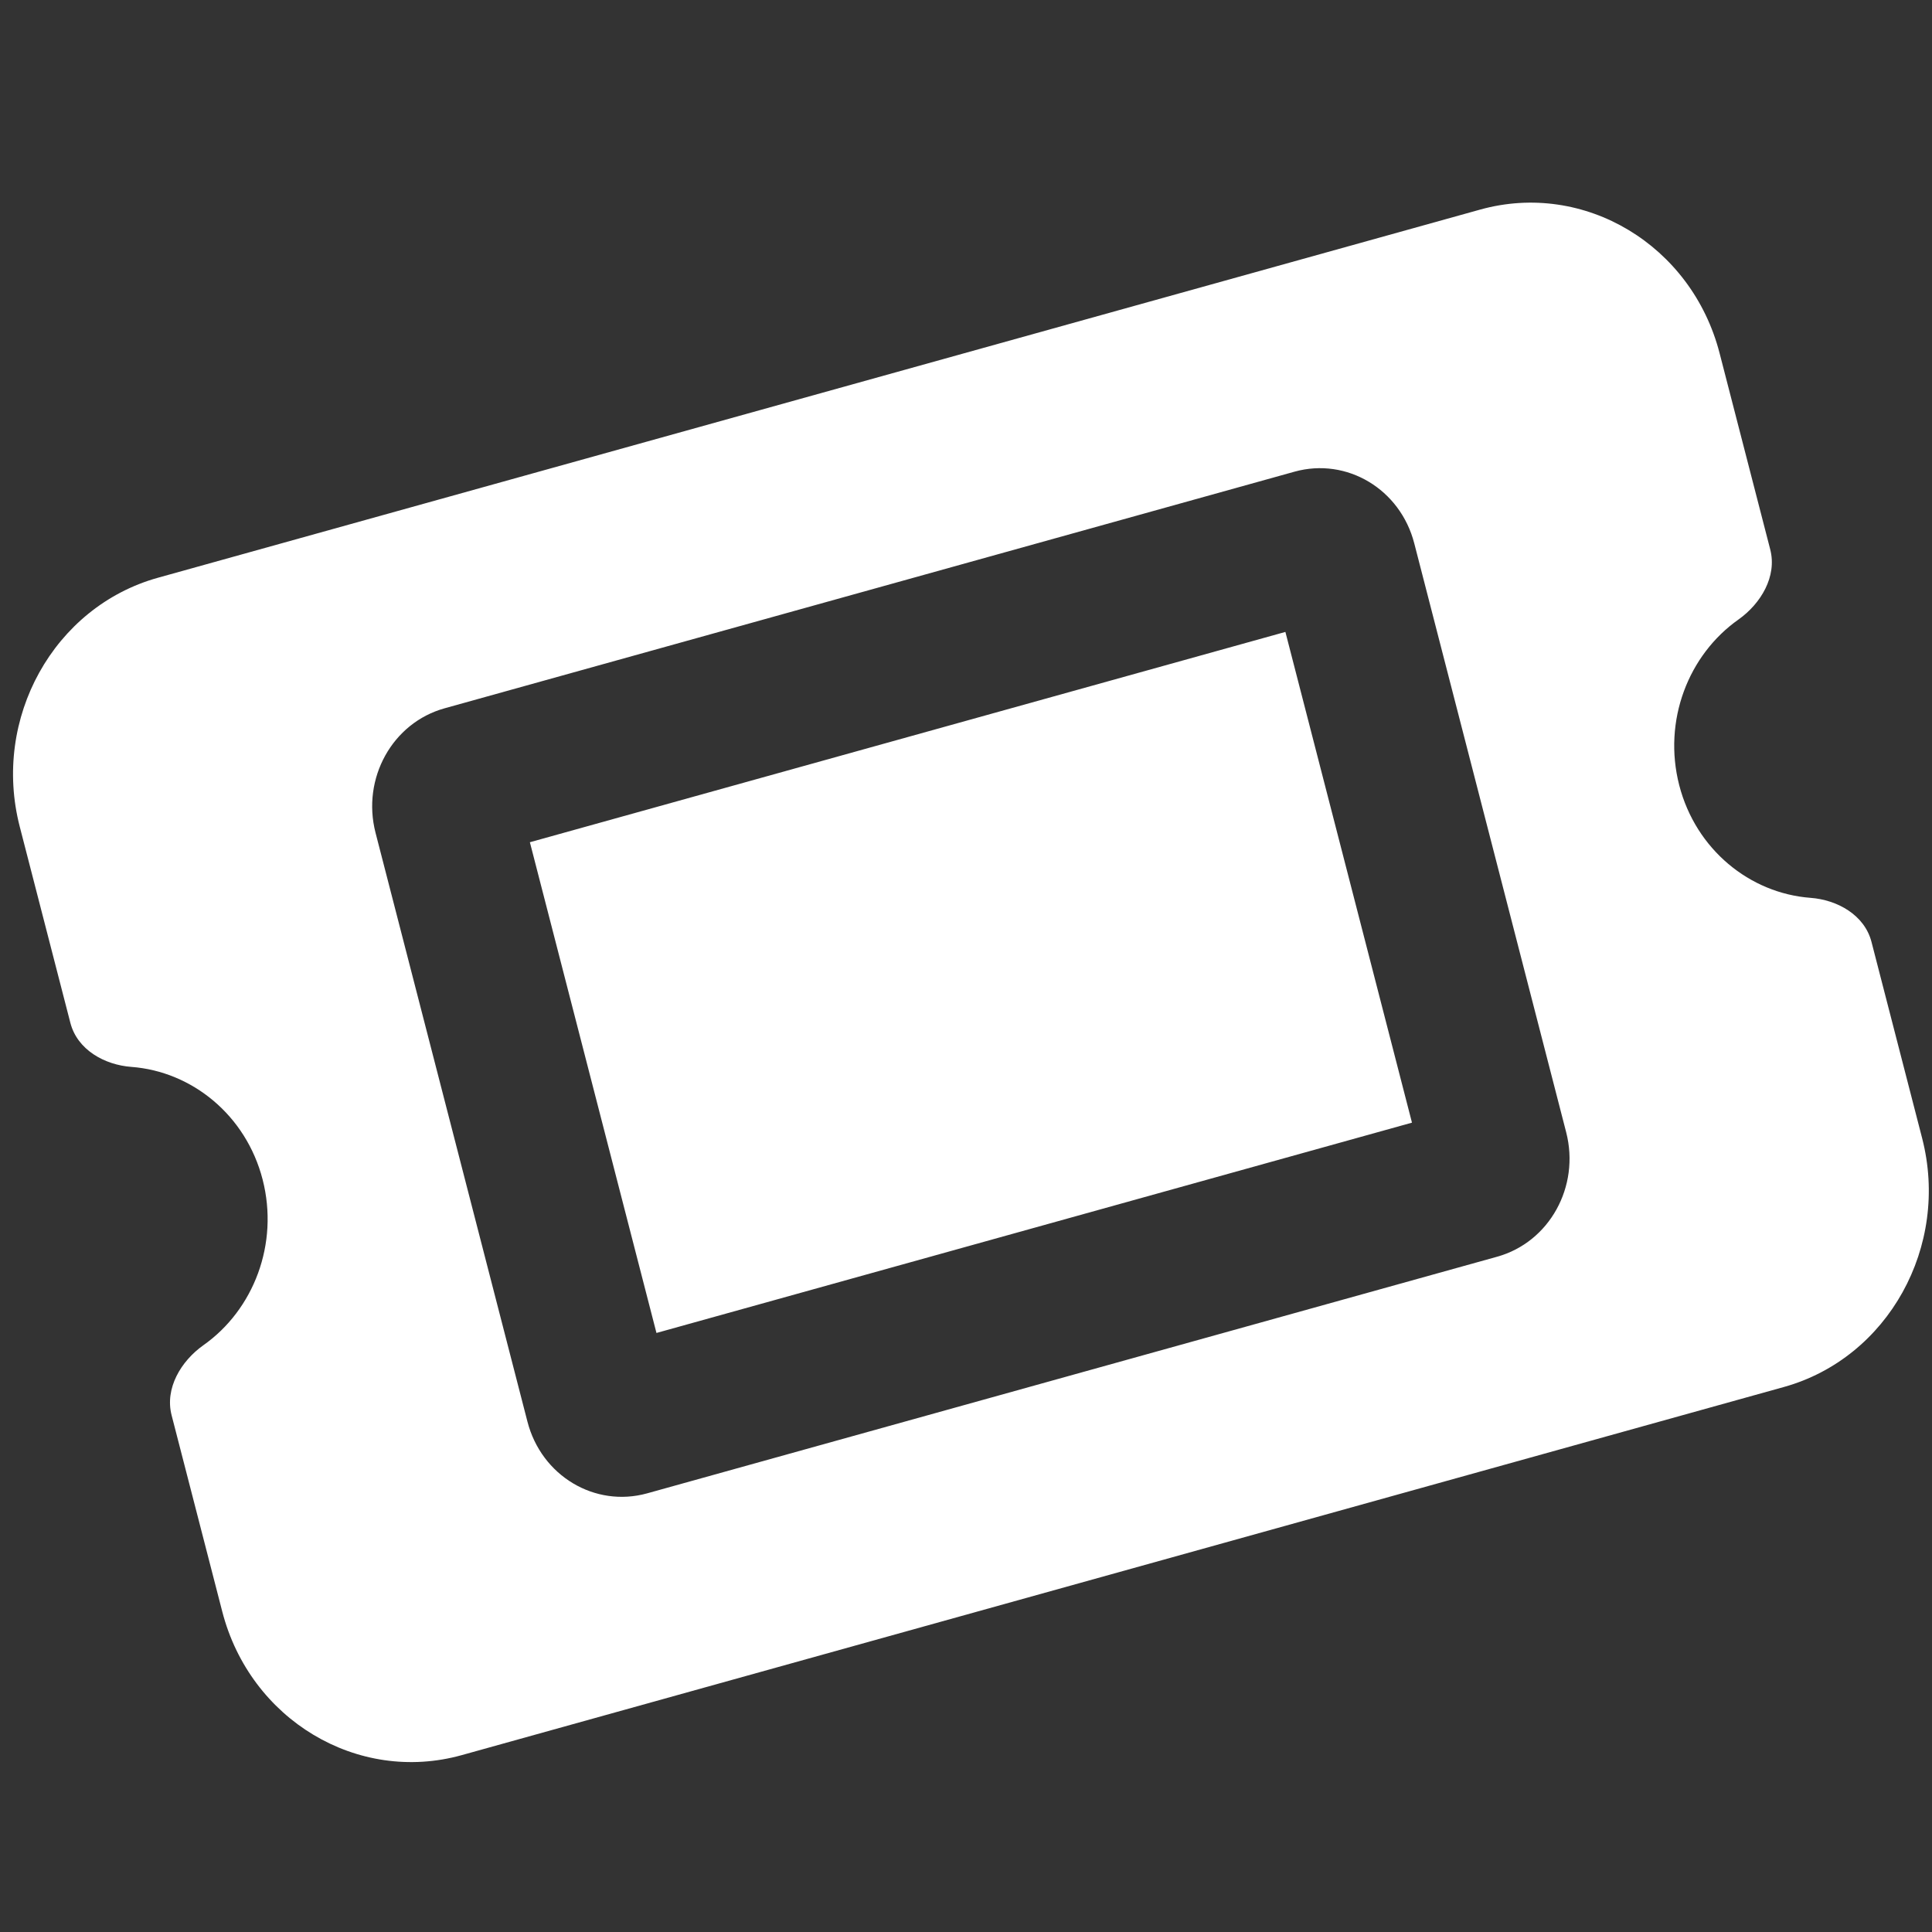 <?xml version="1.0" encoding="UTF-8" standalone="no"?>
<svg
   id="Layer_1"
   viewBox="0 0 195 195"
   version="1.1"
   sodipodi:docname="ticket.svg"
   inkscape:version="1.4 (e7c3feb1, 2024-10-09)"
   xmlns:inkscape="http://www.inkscape.org/namespaces/inkscape"
   xmlns:sodipodi="http://sodipodi.sourceforge.net/DTD/sodipodi-0.dtd"
   xmlns="http://www.w3.org/2000/svg"
   xmlns:svg="http://www.w3.org/2000/svg">
  <rect x="0" y="0" width="195" height="195" fill="#333333" stroke="none"/>
  <defs
     id="defs1" />
  <sodipodi:namedview
     id="namedview1"
     pagecolor="#ffffff"
     bordercolor="#000000"
     borderopacity="0.25"
     inkscape:showpageshadow="2"
     inkscape:pageopacity="0.0"
     inkscape:pagecheckerboard="0"
     inkscape:deskcolor="#d1d1d1"
     inkscape:zoom="3.0169889"
     inkscape:cx="134.2398"
     inkscape:cy="63.473883"
     inkscape:window-width="2288"
     inkscape:window-height="1048"
     inkscape:window-x="0"
     inkscape:window-y="25"
     inkscape:window-maximized="0"
     inkscape:current-layer="Layer_1" />
  <path
     d="M 15.941,58.313 C 5.43,61.241 -0.826,72.507 1.991,83.429 l 5.11,19.806 c 0.704,2.727 3.453,4.248 6.16,4.449 6.119,0.459 11.574,4.88 13.246,11.367 1.671,6.502 -0.912,13.161 -5.994,16.735 -2.238,1.593 -3.895,4.334 -3.191,7.061 l 5.11,19.806 c 2.818,10.922 13.66,17.424 24.171,14.496 L 180.053,139.991 c 10.511,-2.928 16.768,-14.194 13.95,-25.116 l -5.11,-19.806 c -0.704,-2.727 -3.453,-4.248 -6.16,-4.449 -6.119,-0.459 -11.574,-4.88 -13.246,-11.367 -1.671,-6.502 0.912,-13.161 5.994,-16.735 2.238,-1.593 3.895,-4.334 3.191,-7.061 L 173.562,35.651 C 170.744,24.729 159.902,18.227 149.391,21.155 Z M 142.513,113.311 129.737,63.781 53.482,85.008 66.258,134.538 Z M 37.902,84.047 c -1.409,-5.483 1.699,-11.094 6.975,-12.558 L 130.662,47.606 c 5.276,-1.464 10.677,1.765 12.085,7.248 l 15.331,59.432 c 1.409,5.483 -1.699,11.094 -6.975,12.558 l -85.785,23.882 c -5.276,1.464 -10.677,-1.765 -12.085,-7.248 z"
     id="path1"
     style="fill:#fff;fill-opacity:1;stroke-width:1.408" />
</svg>

